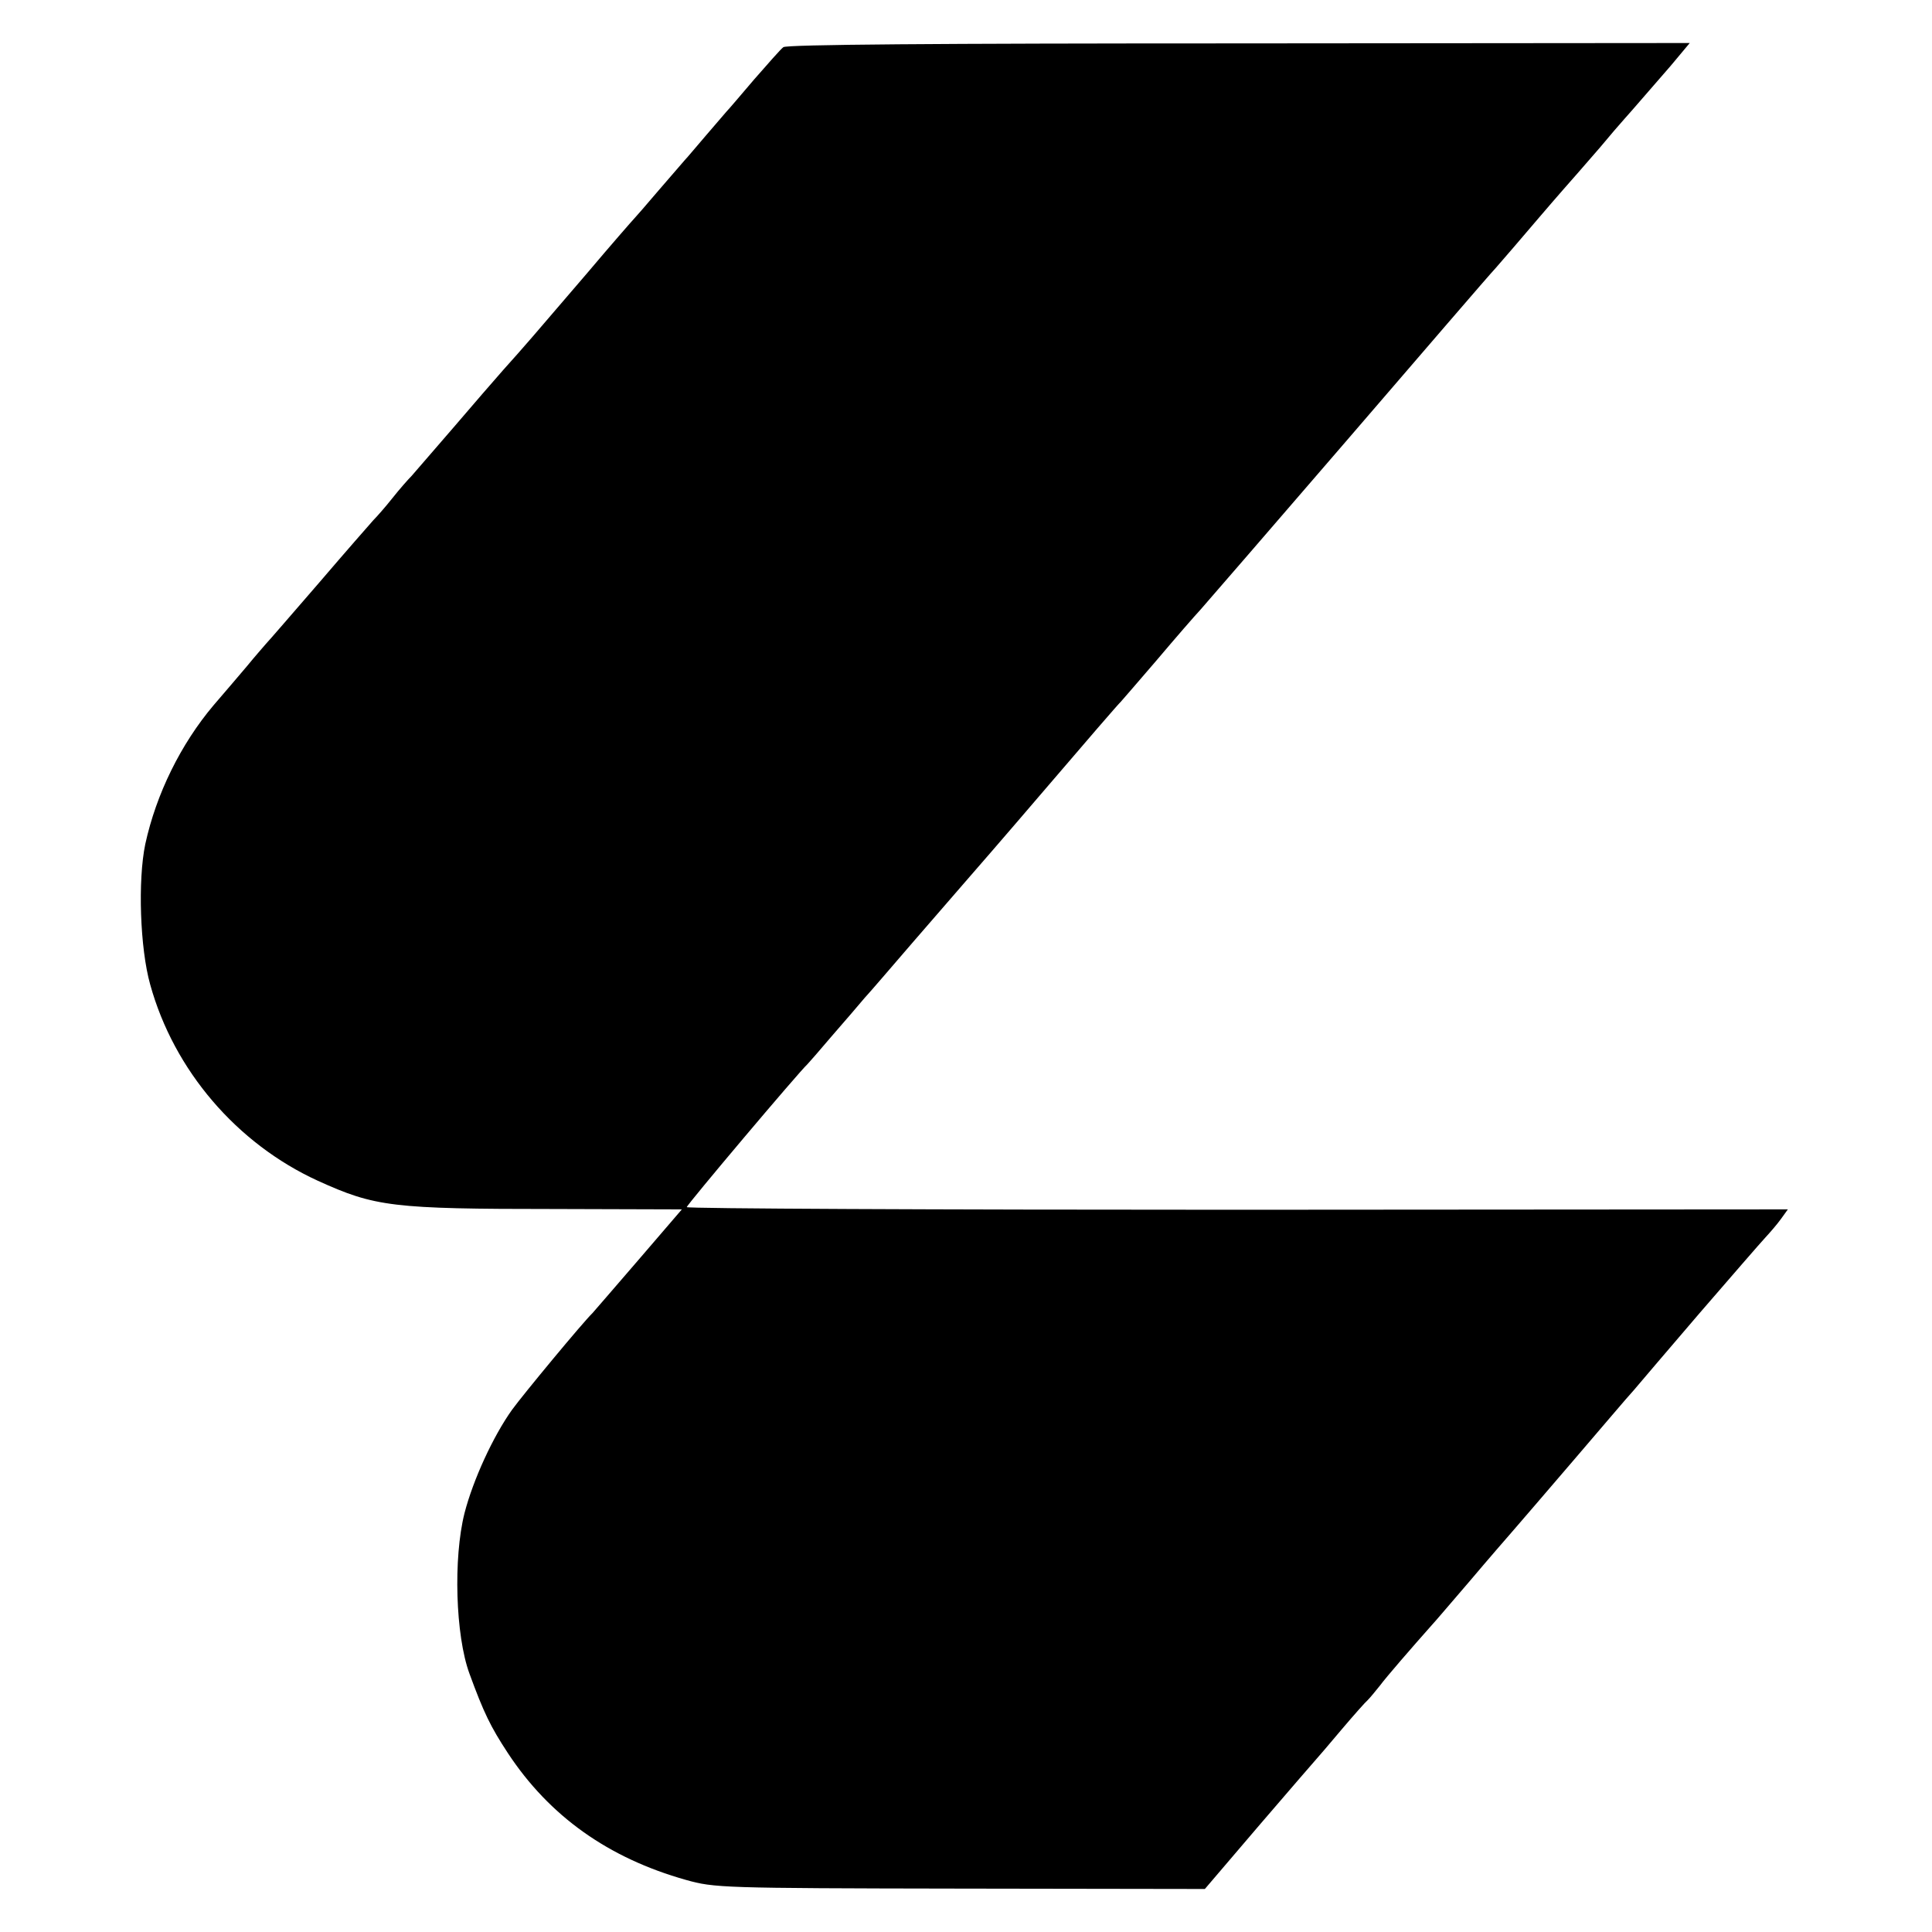 <?xml version="1.0" standalone="no"?>
<!DOCTYPE svg PUBLIC "-//W3C//DTD SVG 20010904//EN"
 "http://www.w3.org/TR/2001/REC-SVG-20010904/DTD/svg10.dtd">
<svg version="1.0" xmlns="http://www.w3.org/2000/svg"
 width="512pt" height="512pt" viewBox="0 0 512 512"
 preserveAspectRatio="xMidYMid meet">
<g transform="translate(0,512) scale(0.1,-0.1)"
fill="#000000" stroke="none">
<path d="M2076 4995 c-7 -5 -41 -44 -77 -85 -35 -41 -68 -80 -74 -86 -5 -6
-30 -35 -55 -64 -25 -29 -49 -58 -55 -64 -5 -6 -37 -43 -70 -81 -33 -39 -62
-72 -65 -75 -3 -3 -60 -68 -125 -145 -143 -167 -167 -195 -221 -255 -22 -25
-82 -94 -134 -155 -52 -60 -101 -117 -109 -126 -9 -9 -32 -35 -51 -59 -19 -24
-42 -50 -51 -59 -8 -9 -73 -83 -144 -166 -71 -82 -134 -155 -140 -161 -5 -6
-29 -33 -51 -60 -23 -27 -62 -73 -88 -103 -87 -103 -152 -235 -181 -368 -20
-96 -14 -276 13 -372 63 -228 230 -422 444 -520 152 -69 196 -75 629 -75 l336
-1 -116 -135 c-64 -74 -118 -137 -121 -140 -25 -24 -184 -216 -213 -256 -50
-70 -103 -185 -126 -274 -30 -119 -24 -324 13 -425 38 -104 56 -141 102 -211
110 -167 266 -278 472 -336 75 -21 93 -22 726 -23 l649 -1 146 171 c80 93 148
172 151 175 3 3 32 37 64 75 33 39 65 75 71 80 6 6 20 23 32 38 17 23 83 99
138 161 6 6 50 58 100 116 49 58 102 119 116 135 15 17 86 100 159 185 73 85
144 169 159 185 14 17 93 109 175 205 83 96 161 186 174 200 13 14 32 36 42
50 l18 25 -1459 -1 c-802 0 -1459 3 -1459 7 0 6 297 358 320 379 3 3 32 36 65
75 33 38 72 83 86 100 15 16 73 84 130 150 57 66 116 134 130 150 15 17 114
131 220 255 106 124 195 227 199 230 3 3 45 52 95 110 49 58 102 119 117 135
15 17 190 219 389 450 199 231 375 436 393 455 17 19 69 80 116 135 47 55 92
106 100 115 8 9 35 40 60 69 25 30 54 64 65 76 27 30 59 68 122 140 l51 61
-1195 -1 c-801 0 -1199 -3 -1207 -10z"/>
</g>
</svg>

